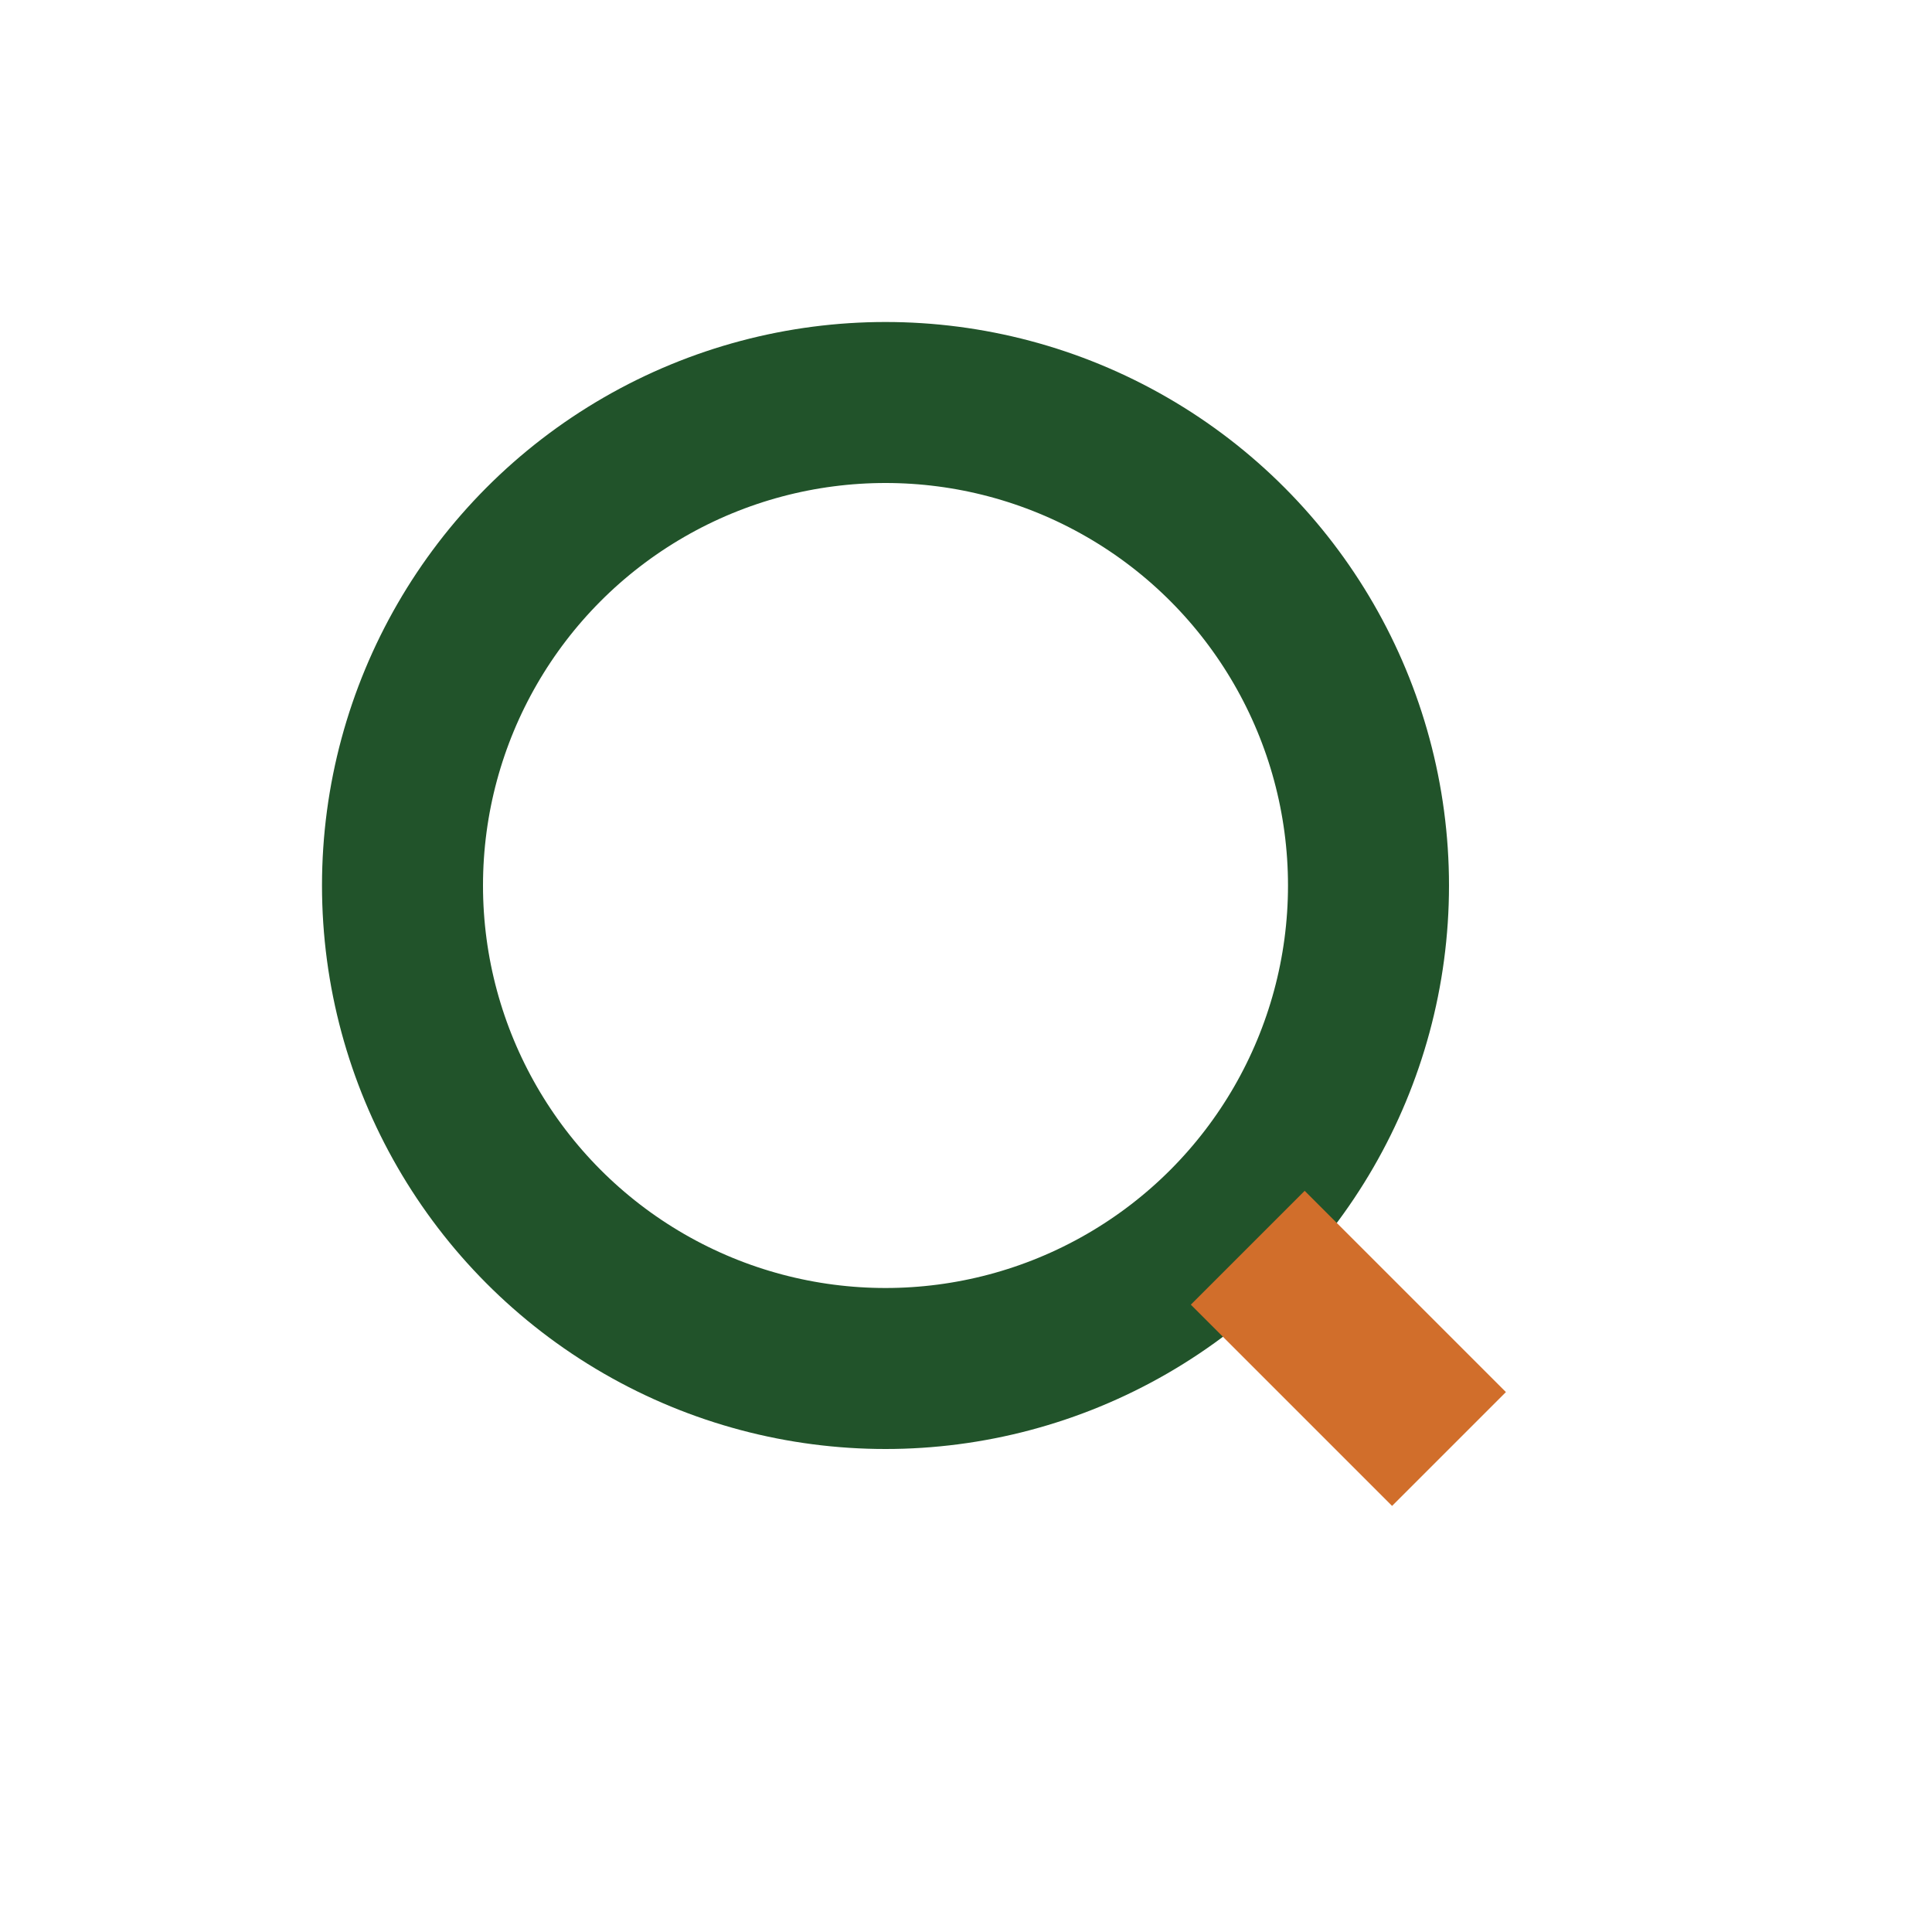 <?xml version="1.0" encoding="UTF-8"?>
<svg xmlns="http://www.w3.org/2000/svg" width="24" height="24" viewBox="0 0 24 24"><circle cx="11" cy="11" r="6" fill="none" stroke="#21532A" stroke-width="2"/><line x1="18" y1="18" x2="15.5" y2="15.5" stroke="#D16E2B" stroke-width="2"/></svg>